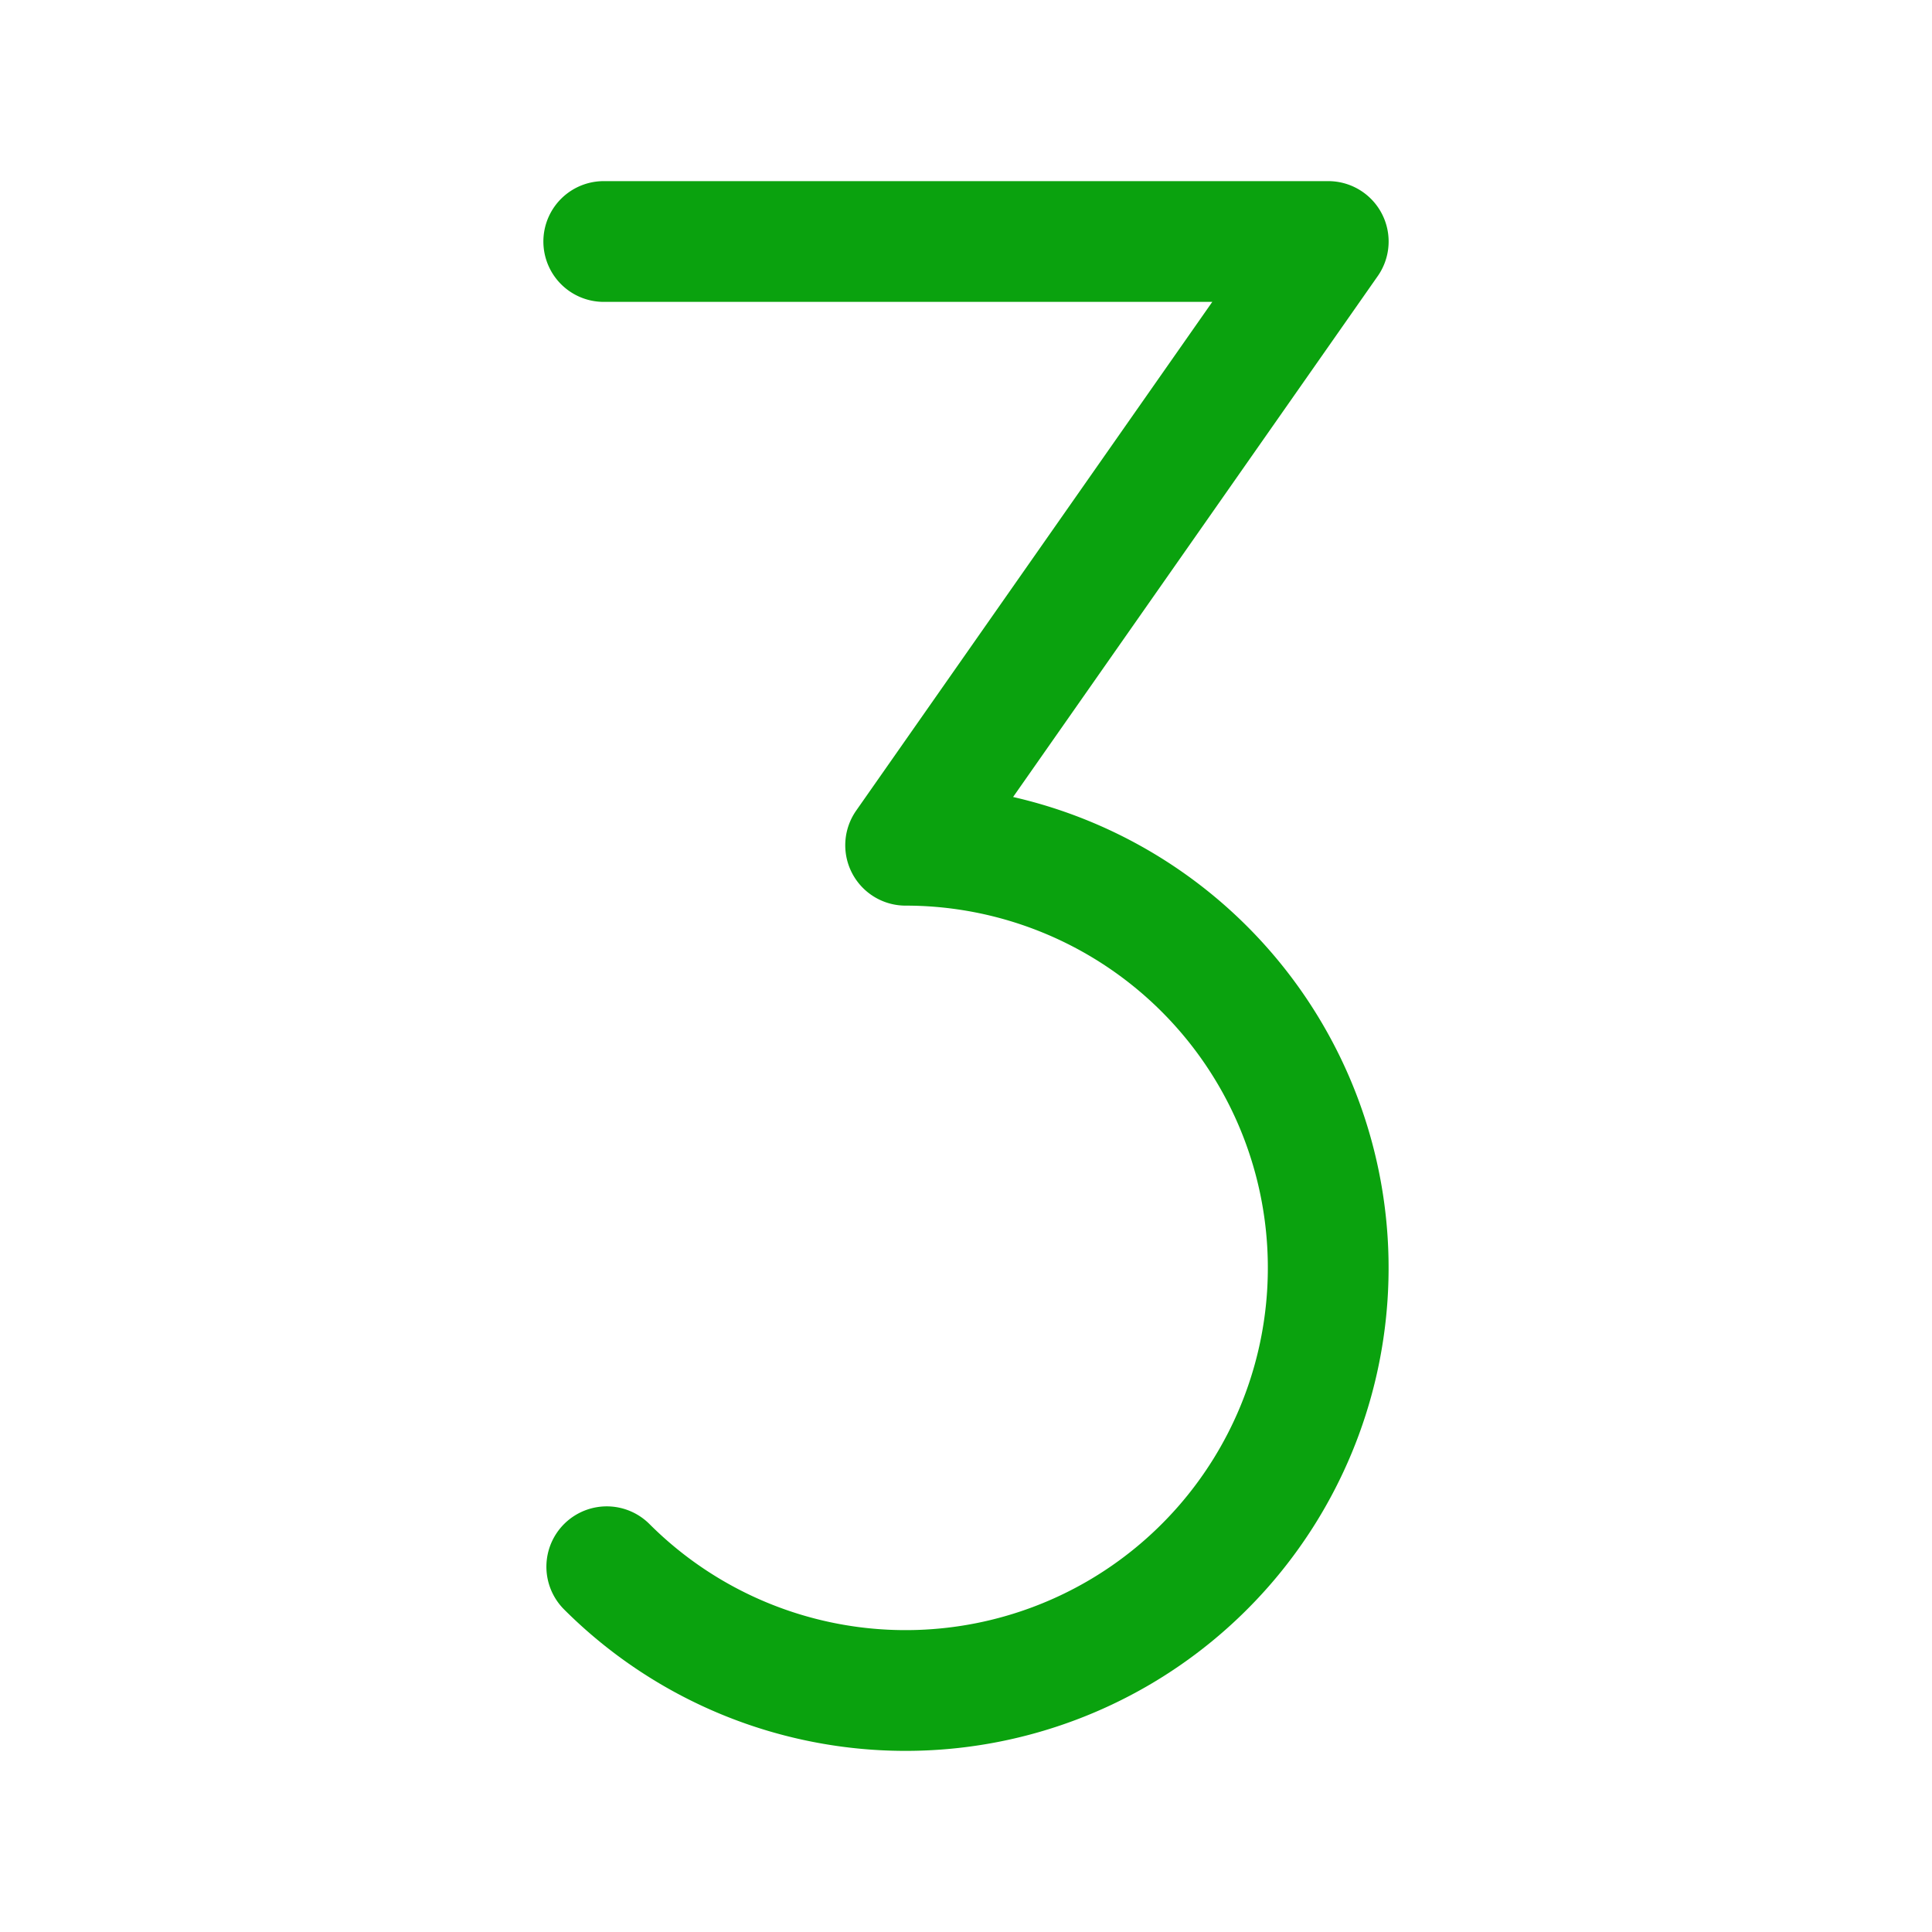 <svg viewBox="0 0 256 256" xmlns="http://www.w3.org/2000/svg"><rect fill="none" height="256" width="256"></rect><path d="M80,32h96l-56,80a56,56,0,1,1-39.6,95.6" fill="none" stroke="#0aa20e" stroke-linecap="round" stroke-linejoin="round" stroke-width="16px" original-stroke="#000000"></path></svg>